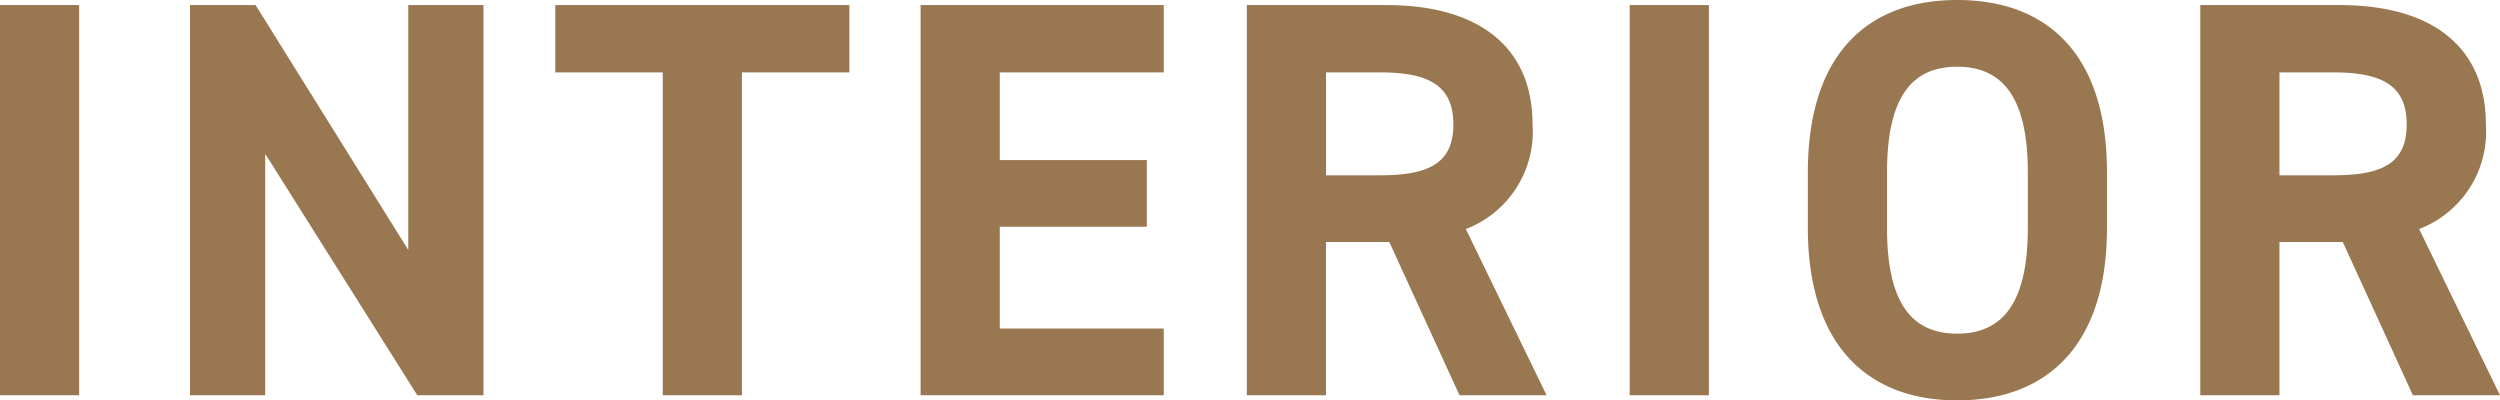 <svg xmlns="http://www.w3.org/2000/svg" width="154.735" height="24.78" viewBox="0 0 154.735 24.78"><path d="M7.63-24.15H2.73V0h4.9Zm20.37,0V-8.995L18.55-24.15H14.49V0h4.655V-14.945L28.56,0h4.095V-24.15Zm9.1,0v4.165h6.65V0h4.9V-19.985H55.3V-24.15Zm22.61,0V0H74.76V-4.13H64.61v-6.3h9.1v-4.13h-9.1v-5.425H74.76V-24.15ZM98.455,0l-5-10.29a6.443,6.443,0,0,0,4.13-6.475c0-4.9-3.465-7.385-9.03-7.385H79.9V0h4.9V-9.485h3.92L93.065,0ZM84.805-13.615v-6.37H88.1c2.9,0,4.585.7,4.585,3.22S91-13.615,88.1-13.615ZM108.5-24.15h-4.9V0h4.9Zm24.64,13.79v-3.43c0-7.455-3.815-10.675-9.275-10.675-5.425,0-9.24,3.22-9.24,10.675v3.43c0,7.385,3.815,10.675,9.24,10.675C129.325.315,133.14-2.975,133.14-10.36Zm-13.615-3.43c0-4.62,1.505-6.545,4.34-6.545s4.375,1.925,4.375,6.545v3.43c0,4.62-1.54,6.545-4.375,6.545s-4.34-1.925-4.34-6.545ZM157.465,0,152.46-10.29a6.443,6.443,0,0,0,4.13-6.475c0-4.9-3.465-7.385-9.03-7.385h-8.645V0h4.9V-9.485h3.92L152.075,0Zm-13.65-13.615v-6.37h3.29c2.9,0,4.585.7,4.585,3.22s-1.68,3.15-4.585,3.15Z" transform="translate(-2.73 24.465)" fill="#987751"/></svg>